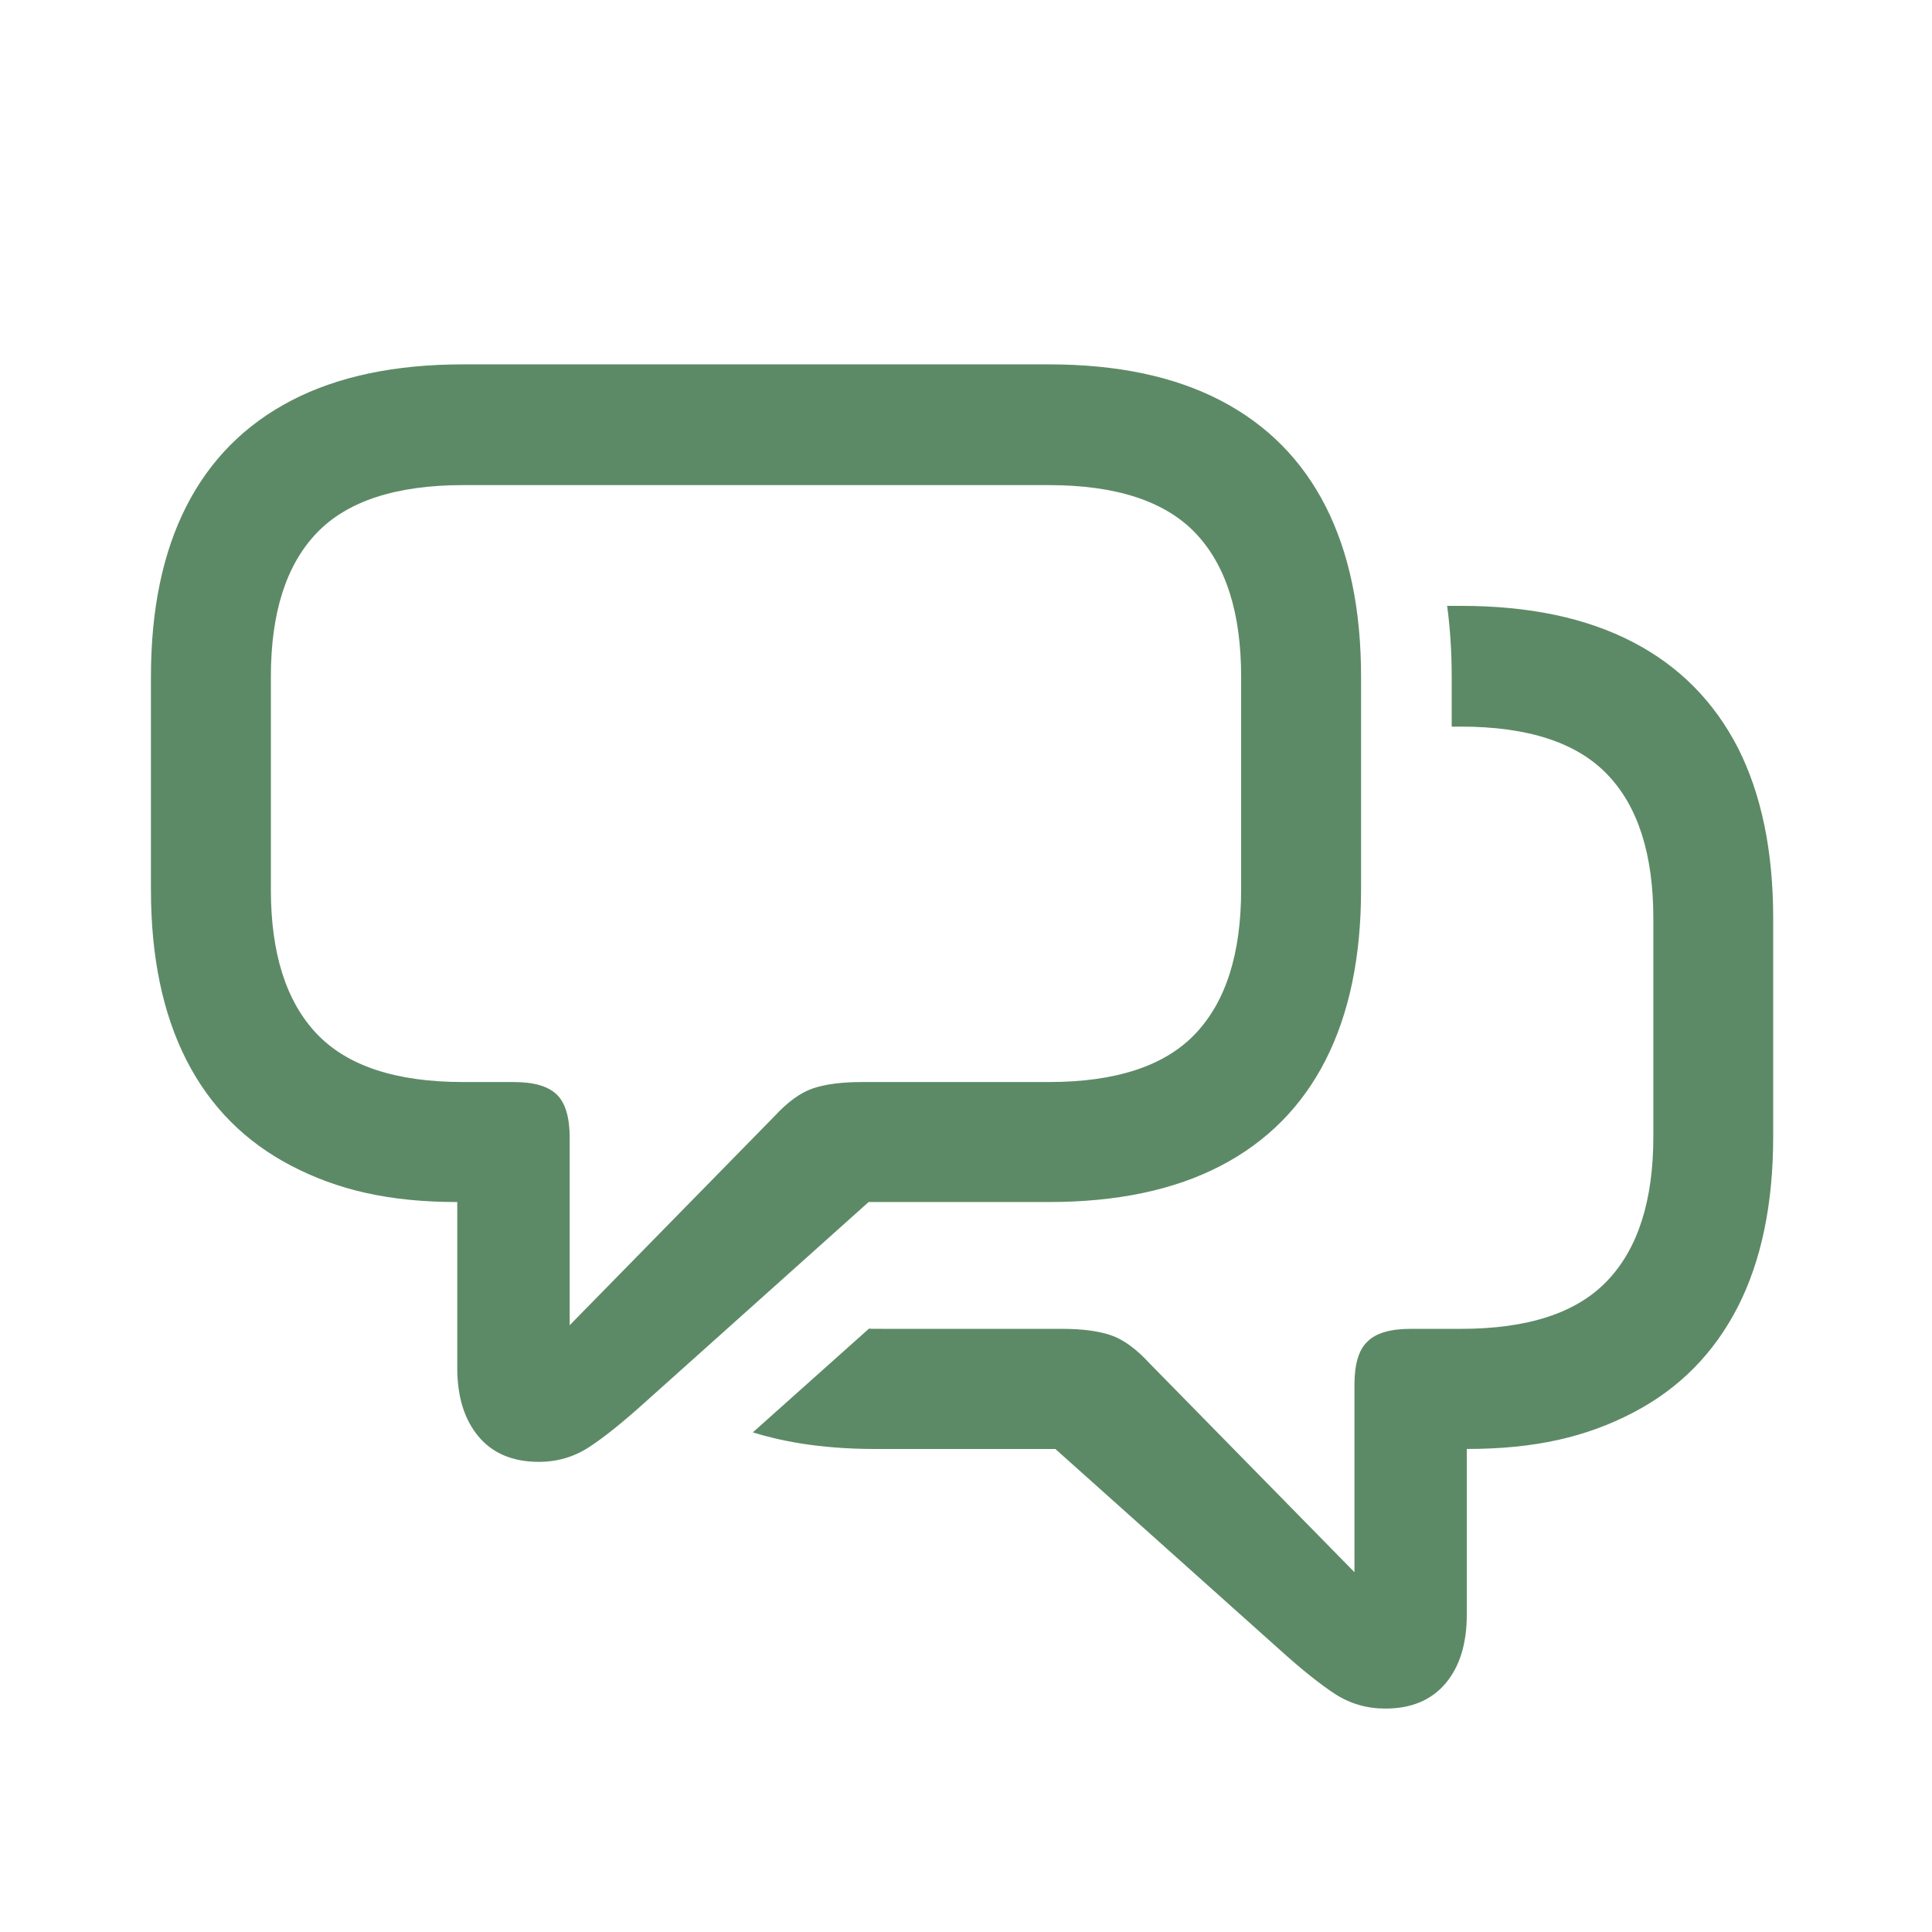<svg xmlns="http://www.w3.org/2000/svg" xmlns:xlink="http://www.w3.org/1999/xlink" viewBox="0,0,256,256" width="96px" height="96px" fill-rule="nonzero"><g fill="#5d8a66" fill-rule="nonzero" stroke="none" stroke-width="1" stroke-linecap="butt" stroke-linejoin="miter" stroke-miterlimit="10" stroke-dasharray="" stroke-dashoffset="0" font-family="none" font-weight="none" font-size="none" text-anchor="none" style="mix-blend-mode: normal"><g transform="scale(4,4)"><path d="M15.346,12.07c-2.262,0 -4.161,0.399 -5.697,1.199c-1.536,0.8 -2.695,1.968 -3.477,3.504c-0.781,1.536 -1.172,3.418 -1.172,5.643v7.057c0,2.225 0.392,4.105 1.174,5.641c0.782,1.536 1.939,2.704 3.475,3.504c1.536,0.8 3.236,1.201 5.498,1.201v1v4.49c0,0.956 0.234,1.714 0.703,2.275c0.469,0.561 1.136,0.842 2,0.842c0.607,0 1.158,-0.161 1.654,-0.482c0.497,-0.322 1.123,-0.823 1.877,-1.504l7.393,-6.621h5.967c2.262,0 4.161,-0.401 5.697,-1.201c1.536,-0.8 2.693,-1.968 3.475,-3.504c0.781,-1.536 1.174,-3.416 1.174,-5.641v-7.057c0,-2.226 -0.392,-4.107 -1.174,-5.643c-0.782,-1.536 -1.939,-2.704 -3.475,-3.504c-1.536,-0.8 -3.435,-1.199 -5.697,-1.199zM15.346,16.07h19.395c2.226,0 3.845,0.528 4.857,1.586c1.011,1.058 1.516,2.643 1.516,4.758v7.057c0,2.115 -0.504,3.706 -1.516,4.773c-1.012,1.067 -2.632,1.6 -4.857,1.6h-6.186c-0.662,0 -1.201,0.069 -1.615,0.207c-0.414,0.138 -0.842,0.446 -1.283,0.924l-6.785,6.924v-6.205c0,-0.681 -0.143,-1.16 -0.428,-1.436c-0.285,-0.276 -0.76,-0.414 -1.422,-0.414h-1.676c-2.226,0 -3.843,-0.533 -4.855,-1.6c-1.011,-1.067 -1.518,-2.658 -1.518,-4.773v-7.057c0,-2.115 0.506,-3.7 1.518,-4.758c1.012,-1.057 2.63,-1.586 4.855,-1.586zM47.939,20.07c0.1,0.75 0.15,1.53 0.15,2.35v1.65h0.301c2.23,0 3.849,0.53 4.859,1.59c1.01,1.05 1.52,2.64 1.52,4.76v7.23c0,2.12 -0.51,3.71 -1.52,4.77c-1.01,1.07 -2.629,1.6 -4.859,1.6h-1.67c-0.66,0 -1.14,0.14 -1.42,0.42c-0.29,0.27 -0.432,0.75 -0.432,1.43v6.211l-6.789,-6.92c-0.44,-0.48 -0.869,-0.79 -1.279,-0.93c-0.41,-0.14 -0.951,-0.211 -1.611,-0.211c-6.701,0 -6.296,0.005 -6.4,-0.01l-3.85,3.439c0.821,0.255 2.126,0.551 4.061,0.551h5.961l7.398,6.619c0.75,0.68 1.381,1.18 1.871,1.5c0.5,0.32 1.05,0.48 1.66,0.48c0.86,0 1.53,-0.28 2,-0.84c0.47,-0.56 0.699,-1.32 0.699,-2.27v-5.49c2.27,0 3.96,-0.399 5.5,-1.199c1.54,-0.8 2.69,-1.972 3.48,-3.512c0.78,-1.53 1.17,-3.409 1.17,-5.639v-7.23c0,-2.23 -0.39,-4.11 -1.17,-5.65c-0.79,-1.53 -1.94,-2.7 -3.48,-3.5c-1.54,-0.8 -3.429,-1.199 -5.699,-1.199z"></path></g></g></svg>